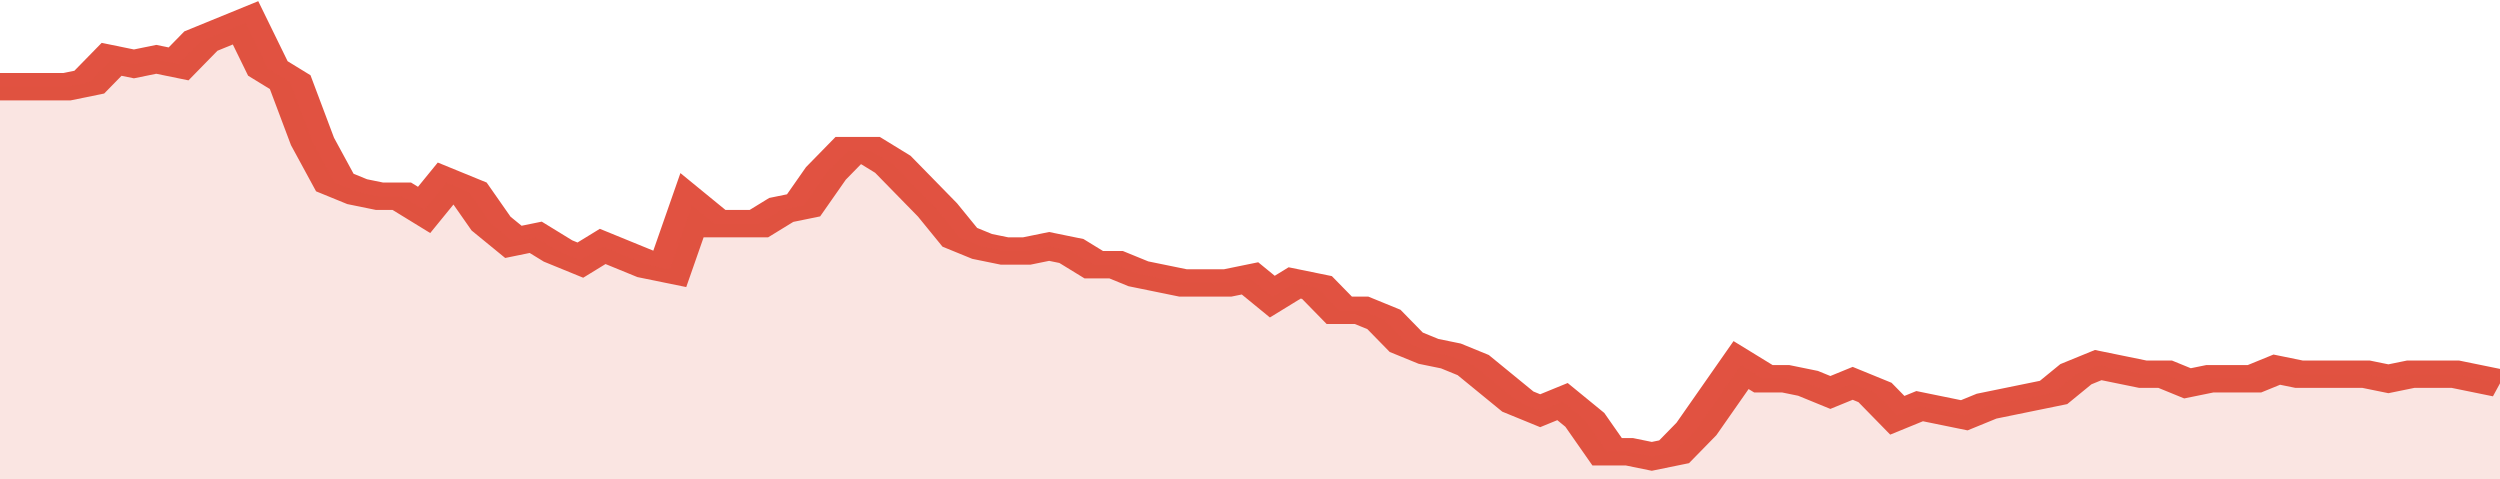 <svg xmlns="http://www.w3.org/2000/svg" viewBox="0 0 336 105" width="120" height="23" preserveAspectRatio="none">
				 <polyline fill="none" stroke="#E15241" stroke-width="6" points="0, 19 3, 19 6, 19 9, 19 12, 18 15, 13 18, 14 21, 13 24, 14 27, 9 30, 7 33, 5 36, 15 39, 18 42, 31 45, 40 48, 42 51, 43 54, 43 57, 46 60, 40 63, 42 66, 49 69, 53 72, 52 75, 55 78, 57 81, 54 84, 56 87, 58 90, 59 93, 45 96, 49 99, 49 102, 49 105, 46 108, 45 111, 38 114, 33 117, 33 120, 36 123, 41 126, 46 129, 52 132, 54 135, 55 138, 55 141, 54 144, 55 147, 58 150, 58 153, 60 156, 61 159, 62 162, 62 165, 62 168, 61 171, 65 174, 62 177, 63 180, 68 183, 68 186, 70 189, 75 192, 77 195, 78 198, 80 201, 84 204, 88 207, 90 210, 88 213, 92 216, 99 219, 99 222, 100 225, 99 228, 94 231, 87 234, 80 237, 83 240, 83 243, 84 246, 86 249, 84 252, 86 255, 91 258, 89 261, 90 264, 91 267, 89 270, 88 273, 87 276, 86 279, 82 282, 80 285, 81 288, 82 291, 82 294, 84 297, 83 300, 83 303, 83 306, 81 309, 82 312, 82 315, 82 318, 82 321, 83 324, 82 327, 82 330, 82 333, 83 336, 84 336, 84 "> </polyline>
				 <polygon fill="#E15241" opacity="0.15" points="0, 105 0, 19 3, 19 6, 19 9, 19 12, 18 15, 13 18, 14 21, 13 24, 14 27, 9 30, 7 33, 5 36, 15 39, 18 42, 31 45, 40 48, 42 51, 43 54, 43 57, 46 60, 40 63, 42 66, 49 69, 53 72, 52 75, 55 78, 57 81, 54 84, 56 87, 58 90, 59 93, 45 96, 49 99, 49 102, 49 105, 46 108, 45 111, 38 114, 33 117, 33 120, 36 123, 41 126, 46 129, 52 132, 54 135, 55 138, 55 141, 54 144, 55 147, 58 150, 58 153, 60 156, 61 159, 62 162, 62 165, 62 168, 61 171, 65 174, 62 177, 63 180, 68 183, 68 186, 70 189, 75 192, 77 195, 78 198, 80 201, 84 204, 88 207, 90 210, 88 213, 92 216, 99 219, 99 222, 100 225, 99 228, 94 231, 87 234, 80 237, 83 240, 83 243, 84 246, 86 249, 84 252, 86 255, 91 258, 89 261, 90 264, 91 267, 89 270, 88 273, 87 276, 86 279, 82 282, 80 285, 81 288, 82 291, 82 294, 84 297, 83 300, 83 303, 83 306, 81 309, 82 312, 82 315, 82 318, 82 321, 83 324, 82 327, 82 330, 82 333, 83 336, 84 336, 105 "></polygon>
			</svg>